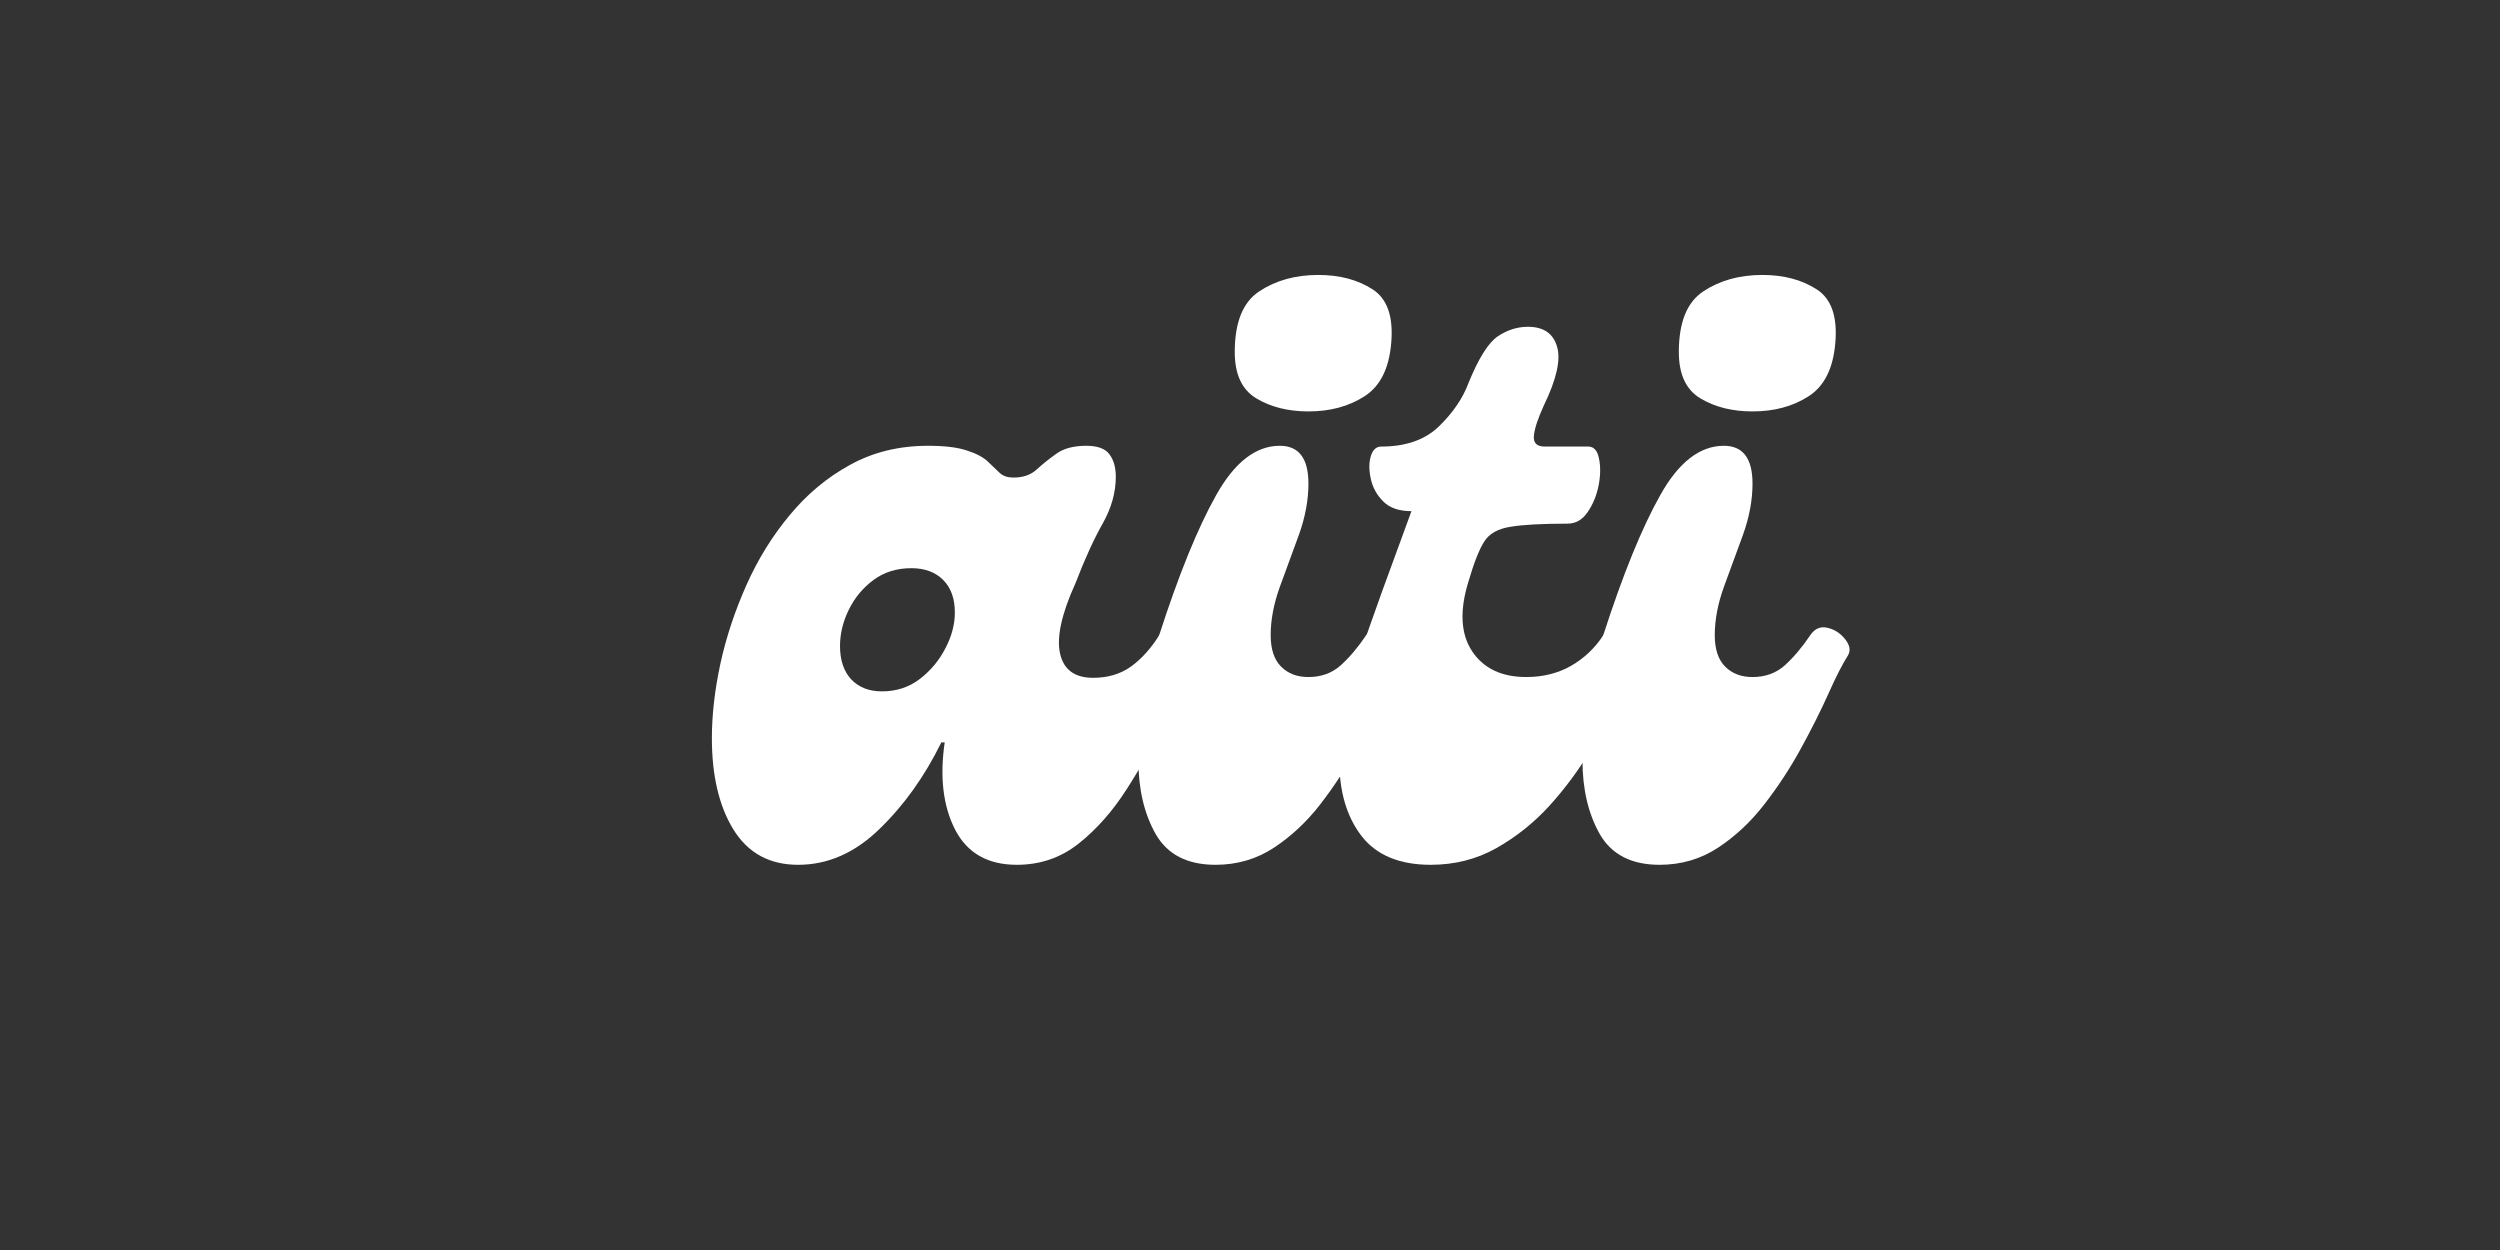 <svg xmlns="http://www.w3.org/2000/svg" xmlns:xlink="http://www.w3.org/1999/xlink" width="200" zoomAndPan="magnify" viewBox="0 0 150 75" height="100" preserveAspectRatio="xMidYMid meet" version="1.0"><rect x="0" y="0" width="150" height="75" fill="#333333" stroke="none"/><defs><g/></defs><g fill="#ffffff" fill-opacity="1"><g transform="translate(42.557, 51.888)"><g><path d="M 5.328 0 C 3.617 0 2.328 -0.703 1.453 -2.109 C 0.586 -3.516 0.156 -5.344 0.156 -7.594 C 0.156 -9 0.328 -10.5 0.672 -12.094 C 1.023 -13.688 1.547 -15.254 2.234 -16.797 C 2.922 -18.336 3.785 -19.734 4.828 -20.984 C 5.867 -22.242 7.078 -23.25 8.453 -24 C 9.828 -24.758 11.383 -25.141 13.125 -25.141 C 14.125 -25.141 14.898 -25.047 15.453 -24.859 C 16.016 -24.68 16.438 -24.457 16.719 -24.188 C 17 -23.914 17.238 -23.688 17.438 -23.5 C 17.645 -23.32 17.914 -23.234 18.25 -23.234 C 18.82 -23.234 19.281 -23.391 19.625 -23.703 C 19.977 -24.023 20.375 -24.344 20.812 -24.656 C 21.25 -24.977 21.852 -25.141 22.625 -25.141 C 23.289 -25.141 23.75 -24.973 24 -24.641 C 24.258 -24.305 24.391 -23.852 24.391 -23.281 C 24.391 -22.344 24.129 -21.41 23.609 -20.484 C 23.086 -19.566 22.539 -18.367 21.969 -16.891 C 21.133 -15.047 20.828 -13.641 21.047 -12.672 C 21.266 -11.703 21.926 -11.219 23.031 -11.219 C 23.906 -11.219 24.66 -11.441 25.297 -11.891 C 25.93 -12.348 26.5 -12.977 27 -13.781 C 27.27 -14.176 27.613 -14.316 28.031 -14.203 C 28.445 -14.086 28.797 -13.859 29.078 -13.516 C 29.367 -13.18 29.43 -12.848 29.266 -12.516 C 28.66 -11.348 28.016 -10.051 27.328 -8.625 C 26.641 -7.195 25.875 -5.828 25.031 -4.516 C 24.195 -3.211 23.242 -2.133 22.172 -1.281 C 21.098 -0.426 19.859 0 18.453 0 C 16.711 0 15.477 -0.703 14.75 -2.109 C 14.031 -3.516 13.82 -5.258 14.125 -7.344 L 13.922 -7.344 C 12.922 -5.301 11.68 -3.566 10.203 -2.141 C 8.734 -0.711 7.109 0 5.328 0 Z M 10.359 -10.406 C 11.234 -10.406 11.992 -10.656 12.641 -11.156 C 13.297 -11.664 13.805 -12.281 14.172 -13 C 14.547 -13.719 14.734 -14.43 14.734 -15.141 C 14.734 -15.973 14.5 -16.625 14.031 -17.094 C 13.562 -17.562 12.926 -17.797 12.125 -17.797 C 11.25 -17.797 10.492 -17.562 9.859 -17.094 C 9.223 -16.625 8.727 -16.031 8.375 -15.312 C 8.02 -14.594 7.844 -13.863 7.844 -13.125 C 7.844 -12.281 8.066 -11.613 8.516 -11.125 C 8.973 -10.645 9.586 -10.406 10.359 -10.406 Z M 10.359 -10.406 "/></g></g></g><g fill="#ffffff" fill-opacity="1"><g transform="translate(68.397, 51.888)"><g><path d="M 10.109 -27.203 C 8.898 -27.203 7.859 -27.461 6.984 -27.984 C 6.117 -28.504 5.688 -29.43 5.688 -30.766 C 5.688 -32.547 6.176 -33.758 7.156 -34.406 C 8.145 -35.062 9.328 -35.391 10.703 -35.391 C 11.984 -35.391 13.066 -35.102 13.953 -34.531 C 14.836 -33.969 15.211 -32.898 15.078 -31.328 C 14.953 -29.785 14.414 -28.711 13.469 -28.109 C 12.531 -27.504 11.41 -27.203 10.109 -27.203 Z M 4.531 0 C 2.852 0 1.66 -0.609 0.953 -1.828 C 0.254 -3.055 -0.094 -4.539 -0.094 -6.281 C -0.094 -7.457 0.02 -8.695 0.25 -10 C 0.488 -11.312 0.789 -12.57 1.156 -13.781 C 2.332 -17.426 3.473 -20.227 4.578 -22.188 C 5.68 -24.156 6.953 -25.141 8.391 -25.141 C 9.535 -25.141 10.109 -24.383 10.109 -22.875 C 10.109 -21.875 9.914 -20.844 9.531 -19.781 C 9.145 -18.727 8.766 -17.691 8.391 -16.672 C 8.023 -15.648 7.844 -14.688 7.844 -13.781 C 7.844 -12.938 8.051 -12.305 8.469 -11.891 C 8.883 -11.473 9.43 -11.266 10.109 -11.266 C 10.879 -11.266 11.523 -11.5 12.047 -11.969 C 12.566 -12.438 13.078 -13.039 13.578 -13.781 C 13.848 -14.176 14.191 -14.32 14.609 -14.219 C 15.023 -14.125 15.375 -13.898 15.656 -13.547 C 15.945 -13.191 16.008 -12.867 15.844 -12.578 C 15.5 -12.035 15.102 -11.258 14.656 -10.25 C 14.207 -9.25 13.66 -8.16 13.016 -6.984 C 12.379 -5.816 11.648 -4.703 10.828 -3.641 C 10.016 -2.586 9.086 -1.719 8.047 -1.031 C 7.004 -0.344 5.832 0 4.531 0 Z M 4.531 0 "/></g></g></g><g fill="#ffffff" fill-opacity="1"><g transform="translate(80.765, 51.888)"><g><path d="M 5.078 0 C 3.203 0 1.816 -0.578 0.922 -1.734 C 0.035 -2.891 -0.406 -4.395 -0.406 -6.25 C -0.406 -8.113 -0.035 -10.117 0.703 -12.266 C 1.141 -13.535 1.625 -14.91 2.156 -16.391 C 2.695 -17.867 3.285 -19.477 3.922 -21.219 C 3.18 -21.219 2.617 -21.41 2.234 -21.797 C 1.848 -22.18 1.598 -22.633 1.484 -23.156 C 1.367 -23.676 1.367 -24.129 1.484 -24.516 C 1.598 -24.898 1.805 -25.094 2.109 -25.094 C 3.586 -25.094 4.742 -25.5 5.578 -26.312 C 6.422 -27.133 7.008 -28 7.344 -28.906 C 7.945 -30.383 8.531 -31.316 9.094 -31.703 C 9.664 -32.086 10.27 -32.281 10.906 -32.281 C 11.844 -32.281 12.426 -31.883 12.656 -31.094 C 12.895 -30.312 12.629 -29.129 11.859 -27.547 C 11.492 -26.742 11.297 -26.133 11.266 -25.719 C 11.234 -25.301 11.453 -25.094 11.922 -25.094 L 14.531 -25.094 C 14.863 -25.094 15.078 -24.859 15.172 -24.391 C 15.273 -23.922 15.27 -23.383 15.156 -22.781 C 15.039 -22.176 14.82 -21.641 14.5 -21.172 C 14.188 -20.703 13.781 -20.469 13.281 -20.469 C 11.738 -20.469 10.598 -20.406 9.859 -20.281 C 9.117 -20.164 8.598 -19.875 8.297 -19.406 C 7.992 -18.938 7.676 -18.133 7.344 -17 C 6.801 -15.25 6.875 -13.852 7.562 -12.812 C 8.25 -11.781 9.332 -11.266 10.812 -11.266 C 11.812 -11.266 12.707 -11.488 13.5 -11.938 C 14.289 -12.395 14.938 -13.008 15.438 -13.781 C 15.707 -14.176 16.051 -14.316 16.469 -14.203 C 16.883 -14.086 17.234 -13.859 17.516 -13.516 C 17.805 -13.18 17.867 -12.848 17.703 -12.516 C 17.398 -11.953 16.992 -11.164 16.484 -10.156 C 15.984 -9.145 15.379 -8.051 14.672 -6.875 C 13.973 -5.707 13.156 -4.602 12.219 -3.562 C 11.281 -2.531 10.211 -1.676 9.016 -1 C 7.828 -0.332 6.516 0 5.078 0 Z M 5.078 0 "/></g></g></g><g fill="#ffffff" fill-opacity="1"><g transform="translate(95.042, 51.888)"><g><path d="M 10.109 -27.203 C 8.898 -27.203 7.859 -27.461 6.984 -27.984 C 6.117 -28.504 5.688 -29.43 5.688 -30.766 C 5.688 -32.547 6.176 -33.758 7.156 -34.406 C 8.145 -35.062 9.328 -35.391 10.703 -35.391 C 11.984 -35.391 13.066 -35.102 13.953 -34.531 C 14.836 -33.969 15.211 -32.898 15.078 -31.328 C 14.953 -29.785 14.414 -28.711 13.469 -28.109 C 12.531 -27.504 11.41 -27.203 10.109 -27.203 Z M 4.531 0 C 2.852 0 1.66 -0.609 0.953 -1.828 C 0.254 -3.055 -0.094 -4.539 -0.094 -6.281 C -0.094 -7.457 0.02 -8.695 0.25 -10 C 0.488 -11.312 0.789 -12.57 1.156 -13.781 C 2.332 -17.426 3.473 -20.227 4.578 -22.188 C 5.68 -24.156 6.953 -25.141 8.391 -25.141 C 9.535 -25.141 10.109 -24.383 10.109 -22.875 C 10.109 -21.875 9.914 -20.844 9.531 -19.781 C 9.145 -18.727 8.766 -17.691 8.391 -16.672 C 8.023 -15.648 7.844 -14.688 7.844 -13.781 C 7.844 -12.938 8.051 -12.305 8.469 -11.891 C 8.883 -11.473 9.43 -11.266 10.109 -11.266 C 10.879 -11.266 11.523 -11.5 12.047 -11.969 C 12.566 -12.438 13.078 -13.039 13.578 -13.781 C 13.848 -14.176 14.191 -14.32 14.609 -14.219 C 15.023 -14.125 15.375 -13.898 15.656 -13.547 C 15.945 -13.191 16.008 -12.867 15.844 -12.578 C 15.5 -12.035 15.102 -11.258 14.656 -10.25 C 14.207 -9.25 13.66 -8.16 13.016 -6.984 C 12.379 -5.816 11.648 -4.703 10.828 -3.641 C 10.016 -2.586 9.086 -1.719 8.047 -1.031 C 7.004 -0.344 5.832 0 4.531 0 Z M 4.531 0 "/></g></g></g></svg>